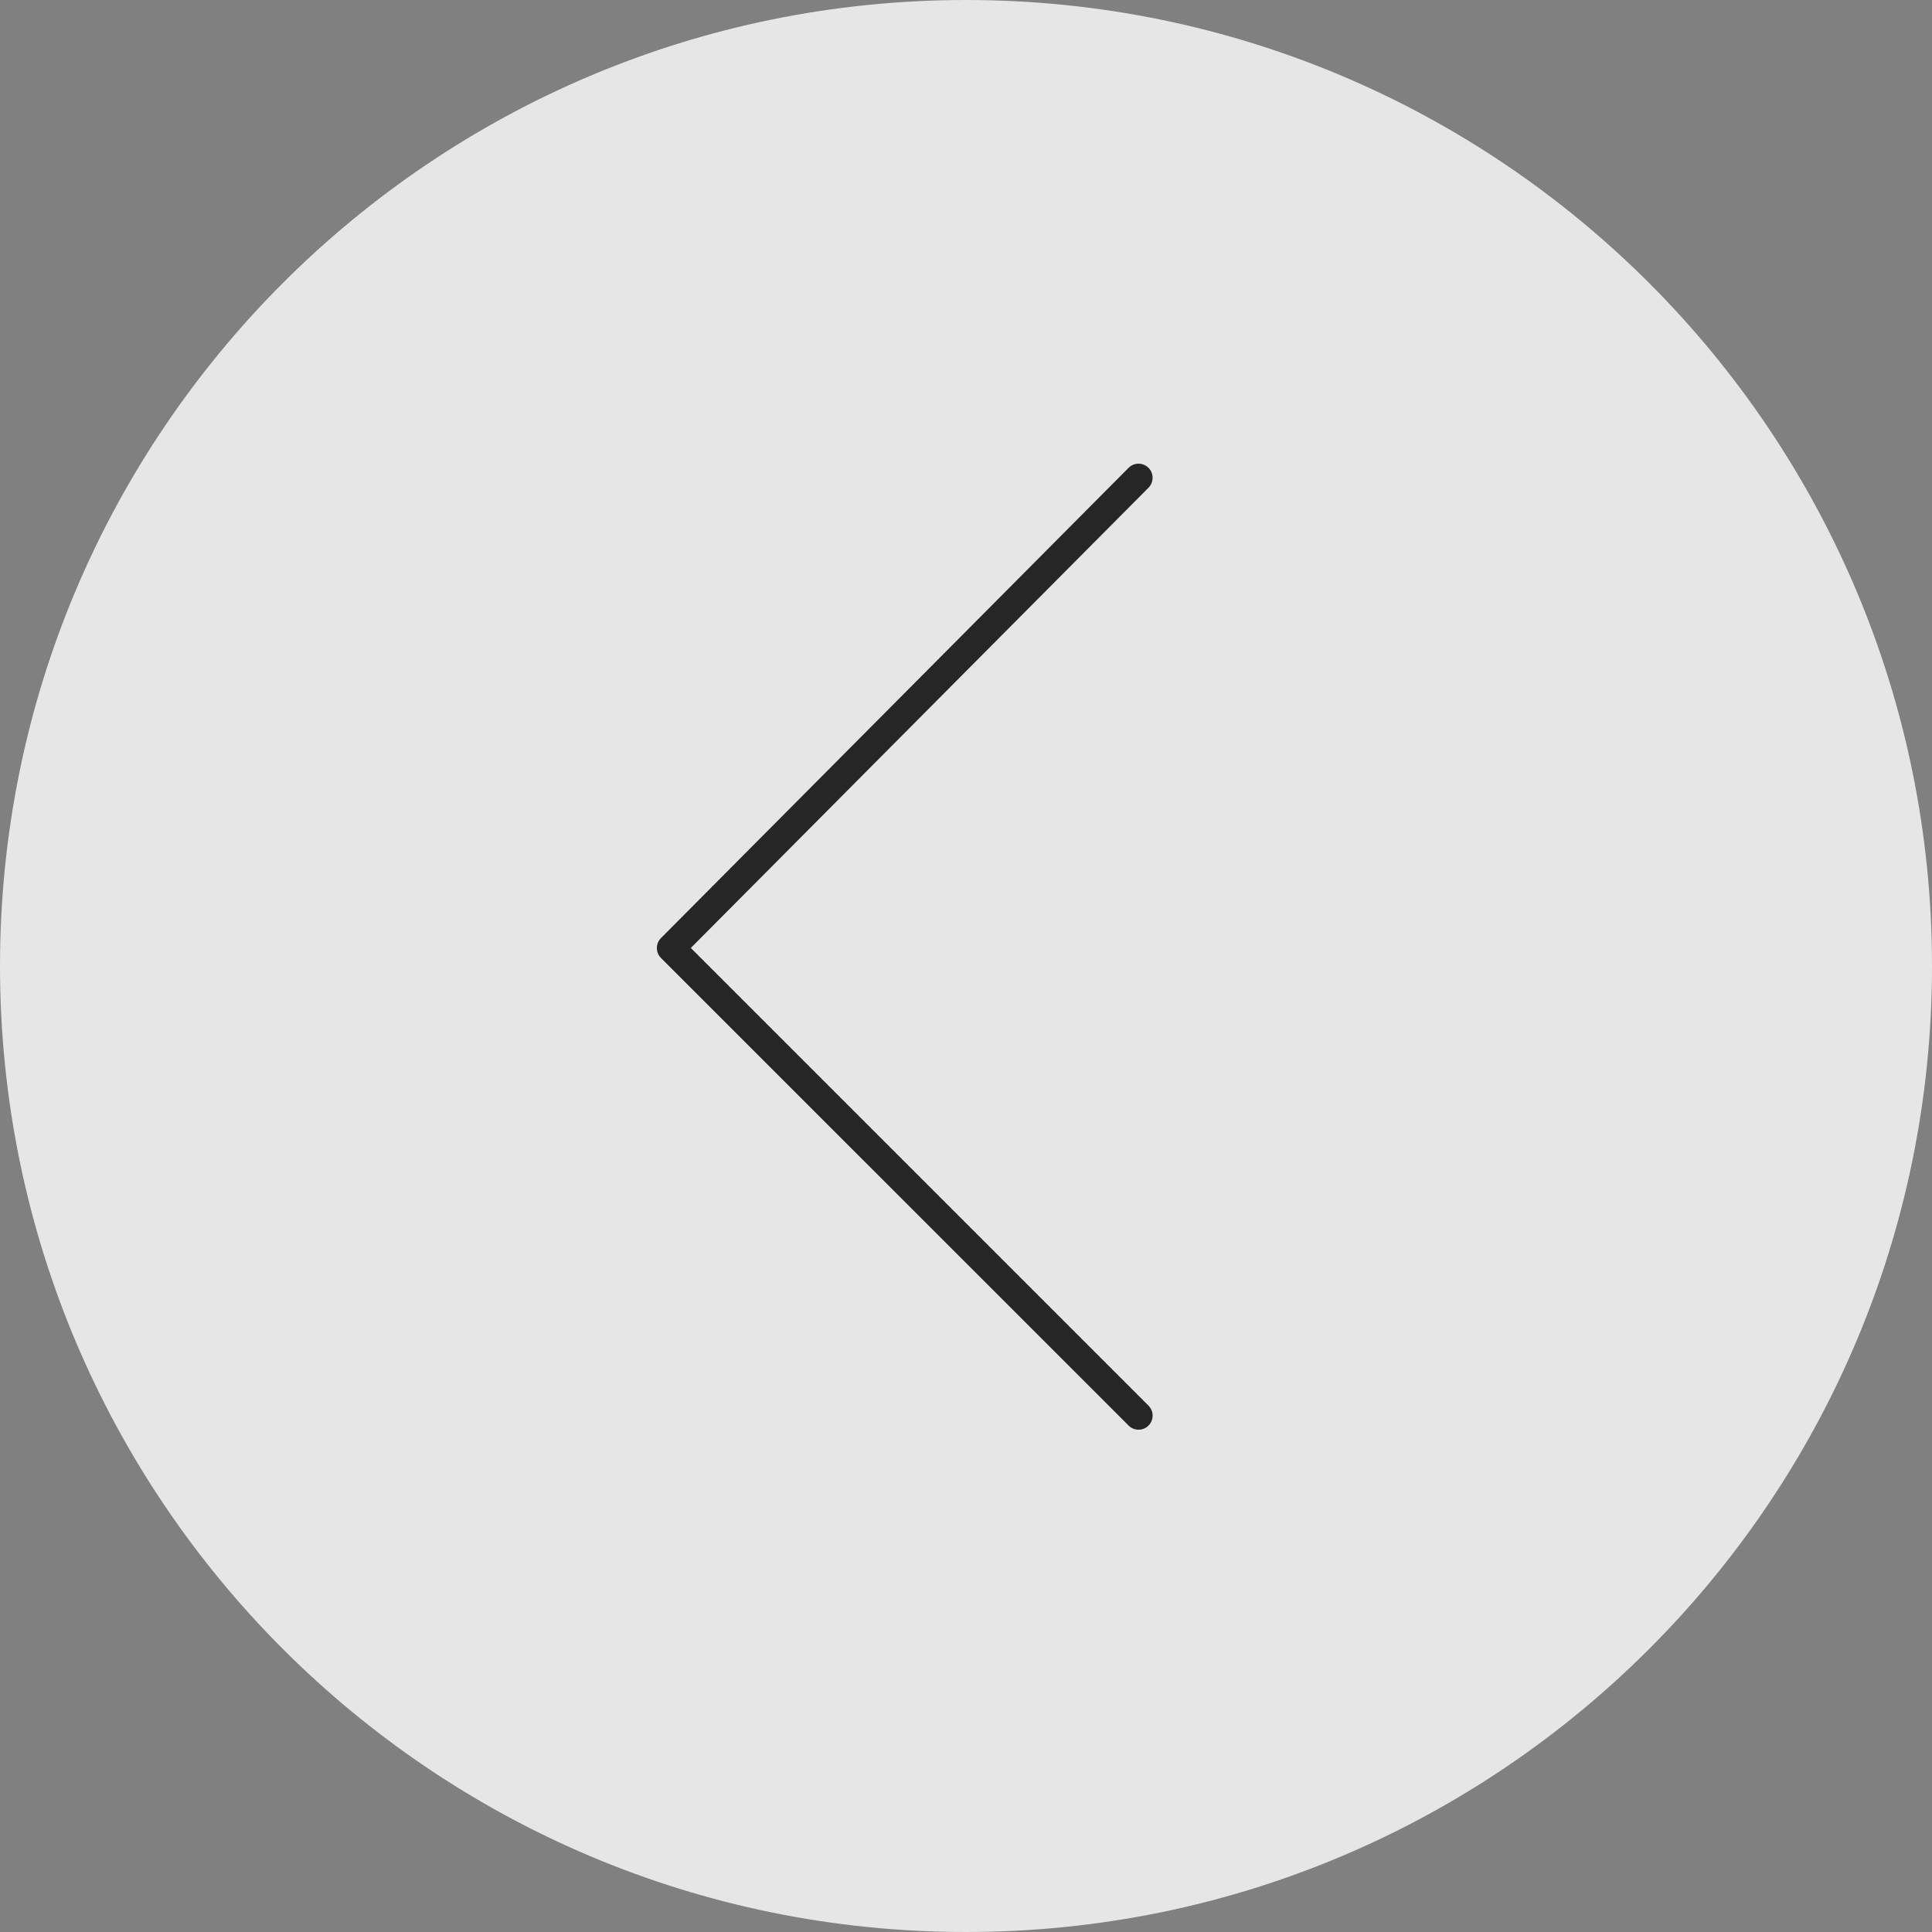 <?xml version="1.0" encoding="UTF-8"?> <svg xmlns="http://www.w3.org/2000/svg" viewBox="0 0 30.00 30.00" data-guides="{&quot;vertical&quot;:[],&quot;horizontal&quot;:[]}"><rect x="0" y="0" width="30.00" height="30.00" fill="#808080" stroke="none"/><path fill="#ffffff" stroke="none" fill-opacity="0.8" stroke-width="1" stroke-opacity="1" fill-rule="evenodd" x="0" y="0" width="100" height="100" rx="25" ry="25" id="tSvg1419f702e89" title="Rectangle 1" d="M0 15C0 6.716 6.716 0 15 0C15 0 15 0 15 0C23.284 0 30 6.716 30 15C30 15 30 15 30 15C30 23.284 23.284 30 15 30C15 30 15 30 15 30C6.716 30 0 23.284 0 15Z" style="transform-origin: -21690px -20110px;"></path><path fill="#262626" stroke="#262626" fill-opacity="1" stroke-width="0" stroke-opacity="1" fill-rule="evenodd" id="tSvg15ba229b32" title="Path 1" d="M17.679 22.2C17.623 22.2 17.567 22.179 17.525 22.136C15.104 19.716 12.684 17.296 10.264 14.876C10.179 14.79 10.178 14.652 10.263 14.567C12.684 12.133 15.104 9.699 17.524 7.265C17.643 7.145 17.846 7.199 17.89 7.362C17.91 7.437 17.889 7.517 17.834 7.573C15.465 9.955 13.096 12.338 10.727 14.72C13.096 17.089 15.465 19.458 17.834 21.827C17.953 21.946 17.898 22.149 17.736 22.193C17.718 22.198 17.698 22.2 17.679 22.2Z"></path><defs></defs></svg> 
